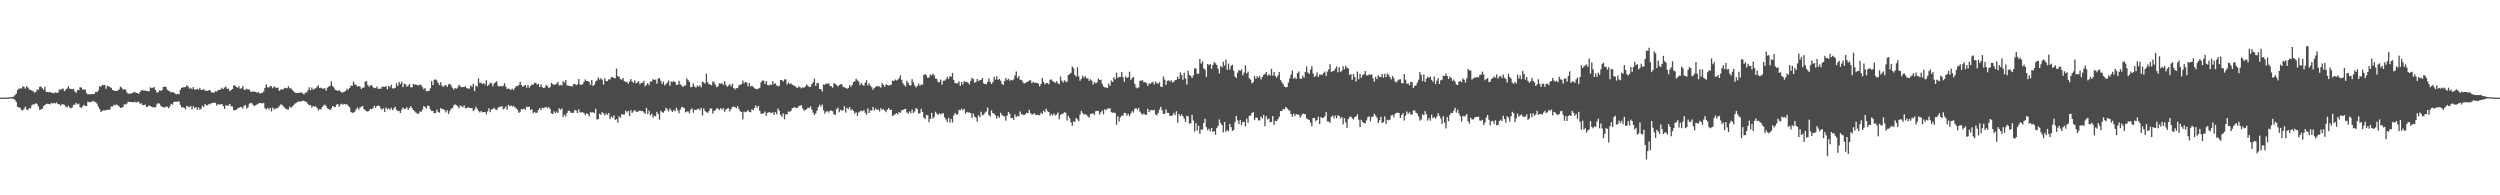 <?xml version="1.0" encoding="UTF-8"?>
<svg xmlns="http://www.w3.org/2000/svg" width="1920" height="150">
  <path d="M0 75.000h1v1.000H0zM1 75.000h1v1.000H1zM2 74.993h1v1.000H2zM3 74.946h1v1.000H3zM4 74.939h1v1.000H4zM5 74.921h1v1.000H5zM6 74.806h1v1.000H6zM7 74.710h1v1.000H7zM8 74.671h1v1.000H8zM9 74.454h1v1.230H9zM10 74.186h1v1.686H10zM11 73.070h1v3.673H11zM12 71.887h1v6.523H12zM13 69.135h1v12.924H13zM14 68.050h1v14.358H14zM15 67.917h1v14.887H15zM16 67.917h1v16.498H16zM17 66.252h1v18.574H17zM18 66.801h1v16.697H18zM19 68.062h1v13.913H19zM20 66.221h1v17.907H20zM21 67.203h1v17.194H21zM22 68.727h1v14.264H22zM23 69.054h1v14.206H23zM24 69.515h1v11.331H24zM25 70.114h1v9.961H25zM26 71.143h1v9.018H26zM27 70.639h1v8.642H27zM28 68.676h1v11.352H28zM29 69.045h1v12.720H29zM30 66.589h1v17.805H30zM31 66.359h1v17.695H31zM32 67.770h1v15.767H32zM33 68.907h1v12.688H33zM34 66.647h1v14.005H34zM35 70.500h1v9.468H35zM36 70.640h1v8.966H36zM37 70.912h1v8.968H37zM38 70.553h1v9.617H38zM39 71.285h1v7.774H39zM40 71.164h1v8.367H40zM41 71.739h1v7.261H41zM42 70.917h1v8.557H42zM43 71.250h1v7.443H43zM44 71.145h1v8.854H44zM45 68.839h1v11.243H45zM46 68.982h1v12.127H46zM47 68.324h1v11.851H47zM48 68.018h1v12.051H48zM49 70.030h1v10.533H49zM50 68.804h1v13.005H50zM51 67.935h1v14.613H51zM52 66.270h1v14.936H52zM53 68.115h1v14.489H53zM54 68.201h1v15.032H54zM55 68.562h1v13.872H55zM56 68.155h1v12.355H56zM57 70.247h1v10.236H57zM58 71.299h1v7.634H58zM59 69.080h1v11.055H59zM60 69.336h1v10.274H60zM61 66.922h1v15.289H61zM62 67.213h1v15.736H62zM63 68.887h1v12.791H63zM64 68.839h1v11.589H64zM65 68.720h1v12.713H65zM66 71.577h1v9.949H66zM67 72.565h1v5.498H67zM68 72.312h1v6.279H68zM69 72.421h1v6.034H69zM70 72.312h1v5.690H70zM71 72.366h1v5.265H71zM72 72.110h1v5.831H72zM73 70.536h1v7.995H73zM74 70.782h1v8.826H74zM75 69.461h1v12.426H75zM76 66.183h1v17.500H76zM77 66.602h1v19.452H77zM78 65.255h1v19.929H78zM79 65.400h1v19.399H79zM80 65.210h1v19.756H80zM81 68.195h1v16.335H81zM82 65.832h1v18.420H82zM83 66.231h1v18.183H83zM84 66.941h1v17.042H84zM85 67.491h1v14.246H85zM86 69.105h1v12.789H86zM87 69.608h1v10.838H87zM88 69.796h1v11.126H88zM89 69.859h1v10.295H89zM90 69.520h1v11.449H90zM91 68.610h1v13.129H91zM92 66.535h1v16.484H92zM93 67.326h1v15.343H93zM94 68.854h1v13.344H94zM95 68.398h1v11.743H95zM96 68.882h1v11.362H96zM97 70.958h1v8.543H97zM98 71.933h1v6.117H98zM99 71.837h1v6.484H99zM100 72.013h1v6.365H100zM101 71.344h1v7.046H101zM102 71.068h1v7.591H102zM103 70.427h1v7.646H103zM104 71.362h1v7.468H104zM105 71.383h1v6.792H105zM106 72.135h1v6.023H106zM107 70.608h1v9.077H107zM108 69.497h1v9.824H108zM109 69.114h1v11.557H109zM110 69.788h1v10.858H110zM111 69.371h1v10.977H111zM112 69.910h1v12.280H112zM113 69.991h1v11.945H113zM114 70.088h1v10.835H114zM115 67.056h1v14.382H115zM116 67.680h1v14.440H116zM117 67.308h1v15.123H117zM118 66.929h1v15.465H118zM119 69.122h1v13.283H119zM120 71.060h1v9.111H120zM121 70.763h1v8.449H121zM122 69.330h1v10.268H122zM123 69.778h1v11.416H123zM124 69.198h1v12.845H124zM125 66.671h1v15.729H125zM126 66.637h1v15.985H126zM127 66.709h1v15.152H127zM128 68.966h1v12.990H128zM129 69.590h1v13.565H129zM130 70.213h1v11.479H130zM131 70.978h1v8.762H131zM132 70.641h1v9.779H132zM133 71.086h1v7.257H133zM134 71.907h1v6.140H134zM135 72.453h1v5.703H135zM136 72.039h1v6.065H136zM137 72.379h1v5.421H137zM138 69.033h1v11.509H138zM139 67.473h1v14.935H139zM140 67.053h1v15.364H140zM141 67.021h1v15.754H141zM142 66.795h1v17.238H142zM143 65.440h1v15.888H143zM144 66.456h1v15.501H144zM145 68.131h1v14.251H145zM146 67.357h1v14.041H146zM147 68.515h1v15.419H147zM148 66.879h1v14.730H148zM149 68.799h1v14.232H149zM150 68.722h1v13.457H150zM151 68.123h1v16.205H151zM152 68.894h1v13.552H152zM153 67.426h1v16.847H153zM154 69.184h1v14.296H154zM155 68.846h1v12.343H155zM156 68.543h1v13.660H156zM157 69.502h1v10.397H157zM158 69.712h1v11.130H158zM159 69.803h1v11.029H159zM160 69.076h1v10.712H160zM161 69.448h1v10.671H161zM162 70.949h1v8.215H162zM163 71.121h1v7.953H163zM164 71.045h1v7.711H164zM165 70.056h1v9.006H165zM166 70.329h1v10.838H166zM167 69.124h1v10.852H167zM168 69.133h1v11.235H168zM169 68.663h1v11.416H169zM170 67.324h1v12.697H170zM171 68.455h1v13.017H171zM172 67.225h1v16.462H172zM173 66.452h1v14.373H173zM174 68.177h1v12.955H174zM175 68.122h1v12.931H175zM176 70.012h1v9.746H176zM177 69.191h1v12.428H177zM178 68.343h1v13.473H178zM179 65.648h1v19.170H179zM180 65.582h1v19.008H180zM181 66.812h1v17.459H181zM182 67.435h1v15.900H182zM183 66.185h1v16.653H183zM184 68.127h1v14.014H184zM185 67.753h1v14.546H185zM186 65.974h1v17.435H186zM187 68.812h1v12.422H187zM188 68.914h1v11.651H188zM189 68.042h1v15.386H189zM190 68.888h1v13.522H190zM191 68.672h1v11.018H191zM192 70.314h1v8.711H192zM193 70.601h1v8.856H193zM194 70.168h1v10.587H194zM195 70.468h1v11.075H195zM196 70.622h1v10.117H196zM197 71.207h1v8.917H197zM198 70.754h1v8.777H198zM199 71.849h1v7.362H199zM200 71.553h1v7.497H200zM201 71.230h1v8.370H201zM202 70.312h1v8.649H202zM203 67.499h1v15.681H203zM204 64.742h1v19.273H204zM205 66.974h1v15.822H205zM206 67.272h1v16.788H206zM207 65.929h1v16.925H207zM208 66.297h1v19.264H208zM209 67.714h1v14.863H209zM210 66.271h1v17.784H210zM211 67.050h1v16.287H211zM212 67.581h1v15.725H212zM213 67.244h1v15.592H213zM214 69.689h1v11.883H214zM215 68.895h1v11.409H215zM216 68.693h1v11.667H216zM217 68.595h1v12.986H217zM218 67.453h1v15.193H218zM219 67.802h1v15.775H219zM220 67.711h1v16.289H220zM221 66.225h1v17.940H221zM222 67.832h1v14.002H222zM223 67.730h1v15.130H223zM224 69.104h1v12.722H224zM225 70.215h1v10.527H225zM226 70.964h1v8.713H226zM227 71.591h1v7.448H227zM228 71.412h1v6.767H228zM229 71.332h1v6.673H229zM230 71.290h1v6.798H230zM231 70.835h1v6.948H231zM232 71.798h1v5.570H232zM233 72.495h1v4.988H233zM234 71.027h1v7.052H234zM235 71.064h1v7.287H235zM236 69.382h1v10.611H236zM237 66.997h1v13.800H237zM238 69.271h1v11.466H238zM239 67.241h1v15.378H239zM240 68.841h1v12.608H240zM241 68.133h1v13.664H241zM242 67.747h1v13.982H242zM243 66.604h1v16.227H243zM244 65.554h1v19.246H244zM245 67.590h1v16.287H245zM246 67.337h1v16.665H246zM247 68.043h1v14.209H247zM248 68.023h1v12.910H248zM249 67.736h1v12.620H249zM250 69.633h1v11.759H250zM251 67.288h1v15.933H251zM252 66.495h1v17.271H252zM253 65.958h1v18.542H253zM254 62.571h1v20.736H254zM255 66.118h1v15.347H255zM256 67.230h1v14.687H256zM257 69.043h1v13.218H257zM258 69.329h1v11.039H258zM259 69.913h1v10.032H259zM260 69.215h1v12.805H260zM261 70.312h1v9.960H261zM262 71.008h1v8.607H262zM263 70.891h1v9.527H263zM264 70.381h1v9.448H264zM265 69.858h1v10.487H265zM266 68.179h1v11.879H266zM267 68.859h1v12.493H267zM268 67.571h1v14.892H268zM269 65.738h1v20.275H269zM270 65.983h1v20.627H270zM271 62.591h1v23.960H271zM272 64.660h1v21.118H272zM273 65.311h1v18.667H273zM274 66.477h1v16.033H274zM275 66.118h1v18.137H275zM276 66.381h1v16.253H276zM277 68.313h1v13.689H277zM278 67.318h1v14.053H278zM279 67.253h1v16.524H279zM280 62.613h1v22.201H280zM281 62.317h1v23.075H281zM282 65.355h1v20.336H282zM283 66.651h1v18.327H283zM284 65.536h1v18.052H284zM285 65.448h1v18.594H285zM286 67.038h1v16.044H286zM287 67.735h1v13.455H287zM288 67.605h1v15.247H288zM289 66.469h1v14.951H289zM290 68.368h1v12.609H290zM291 68.062h1v13.505H291zM292 68.100h1v15.277H292zM293 66.545h1v17.614H293zM294 66.668h1v16.445H294zM295 66.659h1v19.445H295zM296 66.163h1v16.397H296zM297 68.531h1v15.374H297zM298 65.933h1v17.307H298zM299 66.982h1v17.416H299zM300 65.058h1v17.673H300zM301 67.797h1v16.848H301zM302 67.974h1v15.390H302zM303 67.478h1v14.448H303zM304 63.891h1v20.331H304zM305 66.040h1v19.311H305zM306 62.792h1v22.384H306zM307 64.504h1v22.349H307zM308 62.662h1v21.616H308zM309 66.922h1v15.667H309zM310 64.300h1v19.419H310zM311 64.737h1v18.843H311zM312 66.546h1v15.807H312zM313 65.744h1v18.597H313zM314 64.505h1v18.500H314zM315 67.028h1v14.461H315zM316 67.017h1v16.140H316zM317 64.519h1v19.984H317zM318 64.892h1v20.607H318zM319 65.096h1v21.394H319zM320 65.344h1v21.890H320zM321 65.727h1v21.662H321zM322 64.833h1v20.712H322zM323 65.393h1v20.448H323zM324 67.039h1v17.095H324zM325 68.553h1v12.875H325zM326 67.523h1v14.798H326zM327 70.121h1v13.158H327zM328 69.720h1v11.427H328zM329 69.920h1v11.554H329zM330 67.819h1v16.160H330zM331 62.351h1v22.878H331zM332 65.326h1v19.946H332zM333 61.301h1v25.738H333zM334 60.904h1v25.907H334zM335 61.806h1v22.366H335zM336 63.759h1v22.193H336zM337 65.405h1v21.108H337zM338 63.144h1v19.813H338zM339 65.917h1v17.963H339zM340 66.673h1v17.201H340zM341 65.605h1v18.953H341zM342 65.321h1v21.064H342zM343 66.826h1v17.853H343zM344 64.754h1v22.748H344zM345 64.333h1v21.077H345zM346 65.692h1v17.760H346zM347 67.446h1v15.587H347zM348 68.803h1v12.178H348zM349 67.508h1v12.624H349zM350 68.206h1v12.613H350zM351 67.208h1v14.365H351zM352 65.011h1v18.181H352zM353 66.243h1v14.855H353zM354 67.014h1v14.533H354zM355 66.834h1v15.610H355zM356 66.823h1v14.149H356zM357 66.313h1v16.876H357zM358 67.700h1v15.285H358zM359 67.952h1v14.301H359zM360 68.140h1v14.672H360zM361 65.556h1v17.402H361zM362 66.686h1v16.340H362zM363 64.347h1v21.019H363zM364 69.931h1v14.348H364zM365 65.731h1v16.296H365zM366 66.441h1v17.183H366zM367 60.164h1v25.141H367zM368 63.613h1v22.695H368zM369 63.516h1v21.764H369zM370 64.635h1v21.732H370zM371 63.777h1v22.278H371zM372 64.965h1v21.046H372zM373 61.632h1v26.157H373zM374 66.123h1v19.475H374zM375 65.097h1v18.046H375zM376 63.530h1v22.641H376zM377 63.888h1v20.208H377zM378 66.278h1v17.405H378zM379 64.112h1v18.596H379zM380 63.304h1v20.785H380zM381 62.390h1v22.184H381zM382 65.857h1v17.034H382zM383 66.439h1v15.463H383zM384 66.023h1v15.997H384zM385 66.386h1v15.111H385zM386 65.853h1v18.100H386zM387 63.953h1v19.275H387zM388 66.452h1v15.331H388zM389 68.296h1v16.028H389zM390 67.925h1v12.574H390zM391 68.641h1v12.916H391zM392 68.897h1v12.147H392zM393 68.223h1v13.572H393zM394 69.204h1v12.127H394zM395 67.433h1v15.036H395zM396 66.031h1v17.219H396zM397 66.203h1v18.113H397zM398 65.188h1v21.567H398zM399 62.870h1v22.917H399zM400 65.327h1v18.393H400zM401 66.654h1v17.351H401zM402 65.876h1v17.453H402zM403 65.260h1v19.086H403zM404 67.389h1v14.587H404zM405 65.241h1v17.047H405zM406 67.390h1v14.548H406zM407 66.053h1v18.429H407zM408 64.713h1v19.191H408zM409 65.083h1v21.636H409zM410 63.757h1v22.168H410zM411 63.433h1v23.286H411zM412 65.046h1v21.493H412zM413 64.366h1v20.140H413zM414 66.863h1v16.119H414zM415 64.809h1v19.701H415zM416 66.909h1v15.741H416zM417 67.627h1v15.561H417zM418 67.163h1v15.445H418zM419 65.139h1v16.998H419zM420 66.094h1v17.006H420zM421 67.617h1v14.613H421zM422 66.925h1v16.845H422zM423 63.639h1v23.402H423zM424 64.557h1v22.982H424zM425 65.352h1v20.207H425zM426 64.824h1v22.079H426zM427 64.264h1v21.447H427zM428 62.814h1v23.986H428zM429 65.699h1v17.492H429zM430 65.200h1v19.198H430zM431 65.669h1v17.605H431zM432 62.330h1v27.414H432zM433 63.460h1v24.560H433zM434 61.352h1v28.127H434zM435 65.488h1v21.234H435zM436 65.659h1v19.377H436zM437 66.113h1v19.069H437zM438 66.104h1v20.521H438zM439 66.383h1v20.223H439zM440 64.643h1v21.982H440zM441 64.416h1v20.001H441zM442 65.415h1v19.573H442zM443 64.820h1v22.083H443zM444 60.666h1v23.328H444zM445 64.866h1v21.450H445zM446 65.267h1v21.053H446zM447 64.553h1v21.625H447zM448 62.876h1v23.980H448zM449 61.001h1v27.415H449zM450 62.156h1v24.830H450zM451 62.170h1v25.368H451zM452 63.054h1v26.266H452zM453 65.209h1v20.947H453zM454 61.475h1v24.987H454zM455 66.066h1v20.058H455zM456 65.030h1v21.907H456zM457 62.506h1v21.051H457zM458 61.770h1v30.031H458zM459 59.473h1v32.028H459zM460 61.075h1v26.317H460zM461 60.045h1v28.181H461zM462 61.133h1v24.998H462zM463 64.962h1v22.202H463zM464 60.082h1v28.508H464zM465 62.283h1v24.803H465zM466 62.323h1v25.862H466zM467 60.924h1v25.844H467zM468 61.013h1v30.484H468zM469 59.181h1v30.318H469zM470 59.213h1v31.157H470zM471 59.910h1v28.762H471zM472 60.166h1v31.945H472zM473 52.707h1v38.727H473zM474 58.575h1v35.521H474zM475 58.805h1v30.480H475zM476 60.755h1v29.786H476zM477 61.247h1v26.475H477zM478 59.913h1v28.015H478zM479 62.288h1v25.602H479zM480 62.916h1v22.087H480zM481 62.835h1v23.508H481zM482 64.319h1v20.894H482zM483 62.548h1v26.534H483zM484 60.655h1v24.004H484zM485 62.548h1v24.131H485zM486 63.598h1v21.939H486zM487 61.736h1v22.755H487zM488 63.941h1v21.843H488zM489 63.337h1v22.533H489zM490 62.369h1v23.018H490zM491 64.739h1v20.166H491zM492 63.515h1v21.883H492zM493 63.610h1v21.656H493zM494 61.979h1v24.412H494zM495 66.317h1v21.154H495zM496 65.142h1v17.704H496zM497 63.746h1v23.848H497zM498 65.417h1v19.648H498zM499 62.510h1v26.138H499zM500 62.598h1v24.768H500zM501 60.850h1v29.460H501zM502 61.430h1v27.448H502zM503 61.085h1v28.207H503zM504 64.267h1v21.635H504zM505 60.462h1v27.216H505zM506 59.890h1v32.032H506zM507 62.011h1v23.090H507zM508 64.578h1v21.537H508zM509 62.623h1v23.993H509zM510 65.613h1v19.588H510zM511 64.510h1v18.293H511zM512 63.379h1v20.626H512zM513 61.804h1v23.738H513zM514 65.892h1v17.378H514zM515 62.623h1v22.249H515zM516 63.028h1v22.982H516zM517 62.173h1v22.381H517zM518 63.093h1v22.356H518zM519 65.241h1v17.521H519zM520 65.090h1v19.692H520zM521 62.072h1v24.893H521zM522 64.769h1v19.344H522zM523 65.629h1v16.574H523zM524 66.841h1v15.427H524zM525 65.743h1v17.257H525zM526 65.598h1v20.692H526zM527 60.149h1v25.487H527zM528 61.561h1v24.006H528zM529 62.887h1v24.212H529zM530 66.970h1v17.214H530zM531 66.591h1v16.649H531zM532 64.055h1v22.599H532zM533 66.484h1v17.822H533zM534 67.288h1v17.290H534zM535 65.619h1v18.232H535zM536 66.519h1v16.963H536zM537 65.437h1v19.204H537zM538 67.048h1v15.796H538zM539 62.658h1v26.014H539zM540 63.246h1v19.968H540zM541 64.330h1v20.975H541zM542 56.547h1v29.630H542zM543 63.194h1v23.438H543zM544 64.647h1v20.763H544zM545 64.971h1v18.451H545zM546 65.530h1v17.817H546zM547 62.439h1v24.803H547zM548 63.238h1v21.981H548zM549 65.107h1v19.487H549zM550 67.024h1v16.099H550zM551 66.256h1v17.223H551zM552 63.939h1v20.620H552zM553 64.248h1v18.844H553zM554 63.914h1v20.323H554zM555 65.204h1v17.892H555zM556 62.350h1v23.538H556zM557 65.090h1v19.136H557zM558 66.611h1v16.841H558zM559 65.710h1v17.449H559zM560 64.570h1v20.965H560zM561 66.258h1v17.491H561zM562 64.332h1v17.734H562zM563 67.653h1v14.173H563zM564 68.678h1v13.583H564zM565 67.690h1v15.397H565zM566 67.749h1v13.709H566zM567 65.456h1v18.213H567zM568 65.197h1v20.276H568zM569 64.603h1v21.344H569zM570 61.900h1v29.794H570zM571 63.990h1v21.715H571zM572 62.971h1v23.260H572zM573 63.422h1v22.261H573zM574 66.337h1v18.186H574zM575 63.745h1v22.259H575zM576 66.450h1v19.832H576zM577 65.799h1v18.055H577zM578 66.700h1v17.916H578zM579 67.855h1v15.006H579zM580 68.189h1v12.797H580zM581 68.596h1v14.127H581zM582 68.016h1v13.374H582zM583 67.411h1v17.728H583zM584 63.327h1v23.952H584zM585 61.862h1v25.483H585zM586 61.955h1v25.151H586zM587 64.497h1v21.189H587zM588 62.226h1v26.746H588zM589 65.306h1v21.391H589zM590 65.589h1v20.519H590zM591 64.918h1v21.492H591zM592 65.210h1v21.651H592zM593 62.285h1v23.936H593zM594 64.716h1v23.516H594zM595 63.884h1v22.239H595zM596 65.655h1v22.002H596zM597 66.321h1v17.093H597zM598 65.883h1v19.130H598zM599 61.381h1v26.834H599zM600 61.560h1v28.131H600zM601 62.624h1v24.534H601zM602 60.949h1v30.600H602zM603 60.977h1v26.655H603zM604 64.953h1v23.031H604zM605 63.297h1v22.322H605zM606 64.445h1v21.472H606zM607 64.000h1v21.110H607zM608 65.126h1v17.984H608zM609 65.553h1v17.176H609zM610 66.046h1v16.189H610zM611 66.978h1v16.153H611zM612 67.628h1v15.160H612zM613 66.359h1v15.180H613zM614 66.991h1v14.160H614zM615 67.896h1v12.937H615zM616 67.181h1v16.178H616zM617 67.280h1v17.640H617zM618 66.518h1v17.972H618zM619 64.936h1v18.928H619zM620 65.852h1v16.849H620zM621 66.750h1v16.203H621zM622 66.746h1v14.842H622zM623 64.556h1v19.574H623zM624 63.124h1v23.465H624zM625 60.473h1v27.829H625zM626 65.943h1v21.126H626zM627 63.587h1v21.354H627zM628 63.982h1v18.180H628zM629 68.413h1v12.016H629zM630 68.429h1v13.446H630zM631 70.306h1v10.007H631zM632 64.914h1v19.761H632zM633 65.129h1v22.243H633zM634 64.226h1v21.556H634zM635 64.291h1v21.047H635zM636 63.935h1v22.614H636zM637 65.922h1v19.083H637zM638 66.271h1v18.621H638zM639 67.344h1v18.100H639zM640 63.740h1v24.228H640zM641 64.522h1v23.584H641zM642 65.284h1v18.641H642zM643 66.526h1v16.160H643zM644 65.387h1v20.827H644zM645 64.789h1v19.411H645zM646 64.586h1v20.463H646zM647 66.585h1v18.120H647zM648 67.128h1v14.361H648zM649 67.399h1v19.104H649zM650 68.130h1v14.622H650zM651 67.509h1v16.398H651zM652 65.330h1v16.853H652zM653 66.688h1v18.095H653zM654 65.173h1v18.778H654zM655 62.951h1v22.322H655zM656 62.487h1v24.866H656zM657 60.482h1v25.673H657zM658 61.638h1v27.404H658zM659 62.650h1v23.792H659zM660 65.391h1v20.239H660zM661 63.728h1v21.277H661zM662 65.124h1v20.362H662zM663 65.939h1v18.615H663zM664 63.577h1v23.032H664zM665 61.619h1v26.572H665zM666 65.656h1v17.550H666zM667 63.994h1v22.869H667zM668 65.800h1v18.966H668zM669 67.022h1v17.984H669zM670 68.898h1v13.225H670zM671 67.469h1v17.330H671zM672 66.851h1v16.445H672zM673 66.067h1v18.324H673zM674 66.269h1v17.778H674zM675 66.461h1v19.201H675zM676 67.348h1v15.708H676zM677 63.798h1v20.624H677zM678 65.155h1v18.629H678zM679 66.770h1v18.043H679zM680 64.679h1v21.478H680zM681 65.350h1v18.864H681zM682 65.667h1v17.279H682zM683 65.417h1v19.081H683zM684 65.035h1v19.121H684zM685 62.037h1v27.054H685zM686 62.125h1v26.314H686zM687 61.012h1v26.628H687zM688 61.852h1v25.033H688zM689 61.222h1v26.625H689zM690 60.134h1v25.814H690zM691 57.861h1v28.890H691zM692 61.315h1v23.515H692zM693 63.969h1v20.525H693zM694 65.420h1v18.460H694zM695 66.425h1v17.253H695zM696 61.982h1v24.437H696zM697 63.577h1v23.659H697zM698 65.488h1v20.010H698zM699 65.628h1v21.284H699zM700 60.814h1v23.288H700zM701 63.302h1v23.428H701zM702 65.562h1v20.049H702zM703 67.225h1v15.893H703zM704 66.035h1v17.704H704zM705 64.141h1v23.195H705zM706 65.891h1v20.942H706zM707 64.781h1v18.810H707zM708 65.124h1v20.912H708zM709 57.463h1v32.816H709zM710 57.039h1v34.409H710zM711 57.824h1v30.396H711zM712 59.834h1v28.767H712zM713 59.447h1v34.388H713zM714 57.189h1v34.128H714zM715 57.882h1v28.801H715zM716 56.590h1v34.572H716zM717 57.743h1v31.981H717zM718 60.291h1v25.467H718zM719 60.644h1v26.648H719zM720 63.116h1v25.136H720zM721 63.075h1v23.940H721zM722 61.057h1v26.754H722zM723 64.950h1v22.196H723zM724 61.995h1v24.972H724zM725 61.887h1v28.209H725zM726 60.949h1v30.812H726zM727 58.948h1v34.882H727zM728 60.544h1v29.991H728zM729 58.470h1v35.642H729zM730 58.970h1v32.343H730zM731 56.104h1v37.956H731zM732 61.454h1v27.228H732zM733 63.678h1v23.062H733zM734 64.009h1v24.064H734zM735 63.955h1v23.929H735zM736 62.394h1v22.033H736zM737 65.941h1v18.758H737zM738 63.034h1v20.409H738zM739 64.802h1v19.922H739zM740 62.277h1v21.244H740zM741 62.973h1v24.352H741zM742 62.910h1v23.022H742zM743 63.446h1v22.987H743zM744 64.880h1v21.484H744zM745 62.093h1v24.808H745zM746 59.710h1v30.882H746zM747 60.722h1v26.544H747zM748 63.505h1v26.056H748zM749 63.043h1v27.208H749zM750 60.628h1v32.809H750zM751 62.278h1v26.288H751zM752 61.568h1v28.442H752zM753 61.355h1v24.471H753zM754 59.855h1v28.777H754zM755 64.009h1v23.980H755zM756 64.502h1v22.073H756zM757 64.744h1v20.863H757zM758 62.925h1v19.771H758zM759 60.377h1v27.926H759zM760 63.042h1v26.530H760zM761 64.497h1v20.219H761zM762 63.100h1v23.730H762zM763 58.908h1v28.418H763zM764 61.114h1v27.528H764zM765 58.559h1v32.461H765zM766 61.334h1v27.778H766zM767 60.567h1v29.923H767zM768 61.910h1v24.709H768zM769 64.319h1v23.899H769zM770 65.335h1v23.634H770zM771 62.256h1v27.143H771zM772 59.828h1v32.836H772zM773 61.567h1v27.202H773zM774 60.408h1v25.632H774zM775 62.005h1v25.268H775zM776 61.224h1v29.364H776zM777 61.703h1v28.882H777zM778 60.963h1v31.042H778zM779 57.966h1v29.943H779zM780 54.904h1v34.879H780zM781 59.838h1v29.086H781zM782 58.326h1v31.097H782zM783 61.329h1v24.285H783zM784 61.225h1v26.460H784zM785 62.892h1v25.193H785zM786 64.140h1v24.314H786zM787 63.800h1v23.960H787zM788 63.096h1v23.539H788zM789 62.642h1v24.306H789zM790 61.760h1v22.618H790zM791 61.628h1v25.224H791zM792 63.911h1v24.214H792zM793 62.769h1v24.955H793zM794 63.707h1v23.311H794zM795 63.284h1v25.150H795zM796 63.870h1v24.176H796zM797 64.194h1v24.167H797zM798 66.289h1v22.249H798zM799 64.485h1v22.100H799zM800 59.928h1v27.669H800zM801 62.990h1v21.996H801zM802 64.763h1v21.502H802zM803 63.802h1v19.777H803zM804 63.795h1v21.591H804zM805 64.734h1v21.325H805zM806 61.281h1v27.586H806zM807 60.942h1v26.707H807zM808 62.242h1v26.420H808zM809 62.924h1v24.238H809zM810 63.586h1v25.020H810zM811 62.367h1v25.630H811zM812 63.897h1v22.484H812zM813 64.701h1v26.851H813zM814 58.759h1v29.442H814zM815 61.940h1v25.664H815zM816 63.388h1v23.841H816zM817 61.669h1v24.496H817zM818 62.671h1v23.922H818zM819 62.873h1v29.757H819zM820 57.595h1v31.374H820zM821 56.910h1v33.855H821zM822 55.910h1v38.087H822zM823 50.972h1v45.628H823zM824 52.375h1v40.864H824zM825 57.497h1v36.095H825zM826 58.825h1v31.794H826zM827 51.778h1v39.906H827zM828 58.721h1v34.414H828zM829 62.011h1v25.952H829zM830 60.453h1v24.728H830zM831 58.077h1v28.782H831zM832 59.616h1v28.357H832zM833 58.533h1v29.045H833zM834 60.223h1v27.975H834zM835 60.060h1v29.358H835zM836 62.097h1v28.322H836zM837 60.847h1v26.664H837zM838 61.837h1v25.593H838zM839 65.007h1v21.936H839zM840 63.036h1v25.258H840zM841 63.974h1v21.500H841zM842 63.314h1v21.766H842zM843 60.339h1v24.937H843zM844 61.385h1v26.619H844zM845 61.198h1v25.032H845zM846 64.377h1v20.464H846zM847 66.381h1v21.412H847zM848 67.069h1v16.844H848zM849 67.221h1v17.502H849zM850 67.630h1v15.777H850zM851 64.125h1v19.226H851zM852 65.970h1v17.199H852zM853 61.906h1v24.279H853zM854 62.906h1v23.706H854zM855 59.286h1v27.083H855zM856 60.968h1v25.904H856zM857 55.702h1v40.057H857zM858 59.906h1v29.418H858zM859 59.006h1v34.302H859zM860 59.047h1v31.038H860zM861 55.266h1v33.623H861zM862 59.279h1v29.467H862zM863 62.885h1v23.808H863zM864 58.606h1v28.274H864zM865 59.847h1v29.068H865zM866 59.225h1v28.245H866zM867 55.071h1v34.226H867zM868 61.303h1v25.909H868zM869 60.026h1v25.304H869zM870 59.016h1v27.437H870zM871 64.421h1v19.174H871zM872 67.078h1v15.948H872zM873 67.840h1v16.428H873zM874 67.110h1v15.728H874zM875 62.022h1v23.730H875zM876 62.013h1v25.187H876zM877 61.537h1v26.640H877zM878 63.242h1v23.786H878zM879 62.952h1v25.163H879zM880 63.900h1v24.258H880zM881 65.889h1v17.624H881zM882 64.232h1v21.823H882zM883 64.263h1v20.529H883zM884 63.426h1v21.009H884zM885 62.899h1v21.931H885zM886 64.899h1v19.446H886zM887 62.563h1v25.277H887zM888 63.963h1v24.629H888zM889 64.249h1v22.507H889zM890 63.179h1v20.976H890zM891 66.524h1v15.509H891zM892 66.860h1v17.892H892zM893 58.743h1v28.801H893zM894 61.088h1v26.320H894zM895 65.159h1v18.823H895zM896 62.080h1v24.553H896zM897 61.734h1v24.987H897zM898 62.466h1v26.507H898zM899 61.648h1v27.425H899zM900 63.342h1v25.257H900zM901 62.752h1v23.908H901zM902 61.531h1v26.883H902zM903 61.238h1v24.226H903zM904 58.880h1v35.394H904zM905 60.657h1v26.896H905zM906 55.575h1v33.529H906zM907 57.641h1v30.255H907zM908 61.225h1v28.075H908zM909 55.870h1v35.257H909zM910 60.243h1v33.402H910zM911 64.995h1v23.955H911zM912 54.227h1v35.097H912zM913 57.590h1v37.394H913zM914 58.285h1v36.400H914zM915 59.972h1v28.261H915zM916 57.931h1v34.615H916zM917 52.541h1v48.490H917zM918 52.637h1v41.895H918zM919 56.582h1v43.558H919zM920 56.687h1v39.845H920zM921 45.319h1v57.445H921zM922 48.911h1v50.538H922zM923 47.210h1v52.393H923zM924 52.595h1v41.819H924zM925 53.485h1v37.807H925zM926 59.035h1v38.589H926zM927 49.165h1v50.893H927zM928 49.964h1v48.849H928zM929 49.216h1v51.646H929zM930 52.791h1v45.454H930zM931 49.849h1v51.467H931zM932 47.742h1v52.951H932zM933 48.568h1v54.923H933zM934 49.877h1v48.516H934zM935 52.682h1v43.999H935zM936 56.442h1v35.329H936zM937 50.719h1v43.898H937zM938 51.746h1v44.366H938zM939 47.414h1v54.319H939zM940 50.337h1v43.290H940zM941 45.731h1v55.608H941zM942 53.669h1v46.217H942zM943 48.841h1v51.998H943zM944 53.349h1v41.830H944zM945 50.531h1v47.149H945zM946 49.700h1v50.878H946zM947 54.296h1v45.516H947zM948 58.733h1v35.042H948zM949 59.917h1v29.103H949zM950 55.757h1v36.764H950zM951 53.684h1v41.577H951zM952 54.469h1v37.698H952zM953 53.211h1v42.736H953zM954 57.762h1v35.952H954zM955 55.709h1v37.869H955zM956 50.196h1v46.915H956zM957 56.380h1v34.805H957zM958 54.984h1v39.297H958zM959 60.085h1v28.836H959zM960 61.129h1v27.714H960zM961 63.949h1v22.863H961zM962 63.133h1v22.776H962zM963 58.421h1v33.880H963zM964 60.589h1v29.715H964zM965 58.636h1v31.675H965zM966 59.721h1v32.717H966zM967 58.327h1v34.262H967zM968 61.018h1v28.405H968zM969 59.127h1v31.862H969zM970 57.532h1v30.730H970zM971 56.831h1v40.127H971zM972 55.274h1v33.978H972zM973 58.156h1v33.583H973zM974 57.032h1v33.961H974zM975 58.103h1v35.836H975zM976 52.906h1v40.761H976zM977 58.049h1v31.109H977zM978 55.295h1v40.736H978zM979 58.461h1v34.388H979zM980 59.649h1v33.381H980zM981 57.980h1v33.500H981zM982 55.371h1v34.221H982zM983 61.383h1v23.892H983zM984 63.203h1v22.079H984zM985 64.639h1v19.099H985zM986 66.423h1v17.643H986zM987 67.140h1v15.055H987zM988 66.791h1v16.367H988zM989 63.378h1v20.980H989zM990 60.283h1v24.720H990zM991 57.299h1v30.286H991zM992 54.098h1v35.601H992zM993 60.542h1v26.879H993zM994 59.431h1v29.709H994zM995 60.731h1v26.843H995zM996 56.206h1v31.788H996zM997 54.818h1v33.229H997zM998 60.351h1v30.041H998zM999 60.589h1v28.126H999zM1000 58.049h1v29.218H1000zM1001 59.689h1v27.746H1001zM1002 55.223h1v32.549H1002zM1003 51.028h1v39.995H1003zM1004 55.696h1v35.834H1004zM1005 56.720h1v35.364H1005zM1006 53.381h1v40.792H1006zM1007 50.793h1v46.260H1007zM1008 56.360h1v34.284H1008zM1009 59.153h1v31.454H1009zM1010 58.168h1v34.919H1010zM1011 55.537h1v36.643H1011zM1012 59.027h1v30.589H1012zM1013 57.278h1v38.077H1013zM1014 57.242h1v32.632H1014zM1015 57.491h1v33.216H1015zM1016 56.023h1v34.428H1016zM1017 54.860h1v34.383H1017zM1018 58.327h1v27.731H1018zM1019 54.999h1v38.273H1019zM1020 53.261h1v40.147H1020zM1021 49.363h1v44.958H1021zM1022 55.393h1v34.287H1022zM1023 54.596h1v34.181H1023zM1024 54.352h1v36.525H1024zM1025 52.611h1v36.101H1025zM1026 50.988h1v39.847H1026zM1027 55.526h1v33.080H1027zM1028 51.545h1v37.421H1028zM1029 55.154h1v35.878H1029zM1030 54.379h1v35.534H1030zM1031 50.772h1v44.782H1031zM1032 53.170h1v37.570H1032zM1033 50.463h1v43.440H1033zM1034 51.963h1v46.214H1034zM1035 52.595h1v38.756H1035zM1036 57.520h1v32.384H1036zM1037 56.877h1v32.588H1037zM1038 61.288h1v29.605H1038zM1039 56.870h1v34.946H1039zM1040 59.263h1v30.551H1040zM1041 62.550h1v26.887H1041zM1042 54.988h1v32.796H1042zM1043 60.884h1v31.040H1043zM1044 56.815h1v40.710H1044zM1045 59.682h1v32.275H1045zM1046 57.707h1v35.986H1046zM1047 57.048h1v37.479H1047zM1048 54.513h1v40.208H1048zM1049 57.804h1v34.681H1049zM1050 58.029h1v32.015H1050zM1051 57.194h1v32.141H1051zM1052 57.469h1v35.667H1052zM1053 57.080h1v32.608H1053zM1054 60.177h1v29.478H1054zM1055 62.745h1v24.580H1055zM1056 58.873h1v29.960H1056zM1057 60.785h1v29.568H1057zM1058 57.864h1v36.580H1058zM1059 58.971h1v33.474H1059zM1060 59.221h1v30.546H1060zM1061 56.724h1v37.646H1061zM1062 59.731h1v34.099H1062zM1063 56.565h1v32.815H1063zM1064 59.138h1v36.046H1064zM1065 56.436h1v35.526H1065zM1066 57.423h1v35.064H1066zM1067 59.225h1v32.627H1067zM1068 60.985h1v27.715H1068zM1069 58.382h1v29.816H1069zM1070 60.132h1v29.918H1070zM1071 62.640h1v24.738H1071zM1072 63.311h1v23.393H1072zM1073 61.854h1v24.607H1073zM1074 61.098h1v25.755H1074zM1075 60.812h1v29.738H1075zM1076 63.792h1v24.575H1076zM1077 64.113h1v22.838H1077zM1078 56.864h1v35.698H1078zM1079 61.221h1v27.604H1079zM1080 64.479h1v21.138H1080zM1081 63.967h1v23.438H1081zM1082 65.538h1v20.753H1082zM1083 62.948h1v24.944H1083zM1084 63.131h1v24.897H1084zM1085 67.697h1v17.191H1085zM1086 65.981h1v18.853H1086zM1087 65.540h1v21.043H1087zM1088 63.477h1v23.845H1088zM1089 61.212h1v28.205H1089zM1090 55.367h1v37.306H1090zM1091 57.505h1v34.216H1091zM1092 62.134h1v25.644H1092zM1093 57.097h1v31.421H1093zM1094 63.042h1v22.321H1094zM1095 60.464h1v27.305H1095zM1096 58.803h1v33.703H1096zM1097 59.799h1v30.808H1097zM1098 58.779h1v33.895H1098zM1099 61.344h1v26.659H1099zM1100 62.832h1v27.927H1100zM1101 58.763h1v31.037H1101zM1102 64.587h1v26.516H1102zM1103 61.878h1v27.742H1103zM1104 59.973h1v26.954H1104zM1105 64.451h1v24.494H1105zM1106 61.713h1v29.147H1106zM1107 61.221h1v33.938H1107zM1108 58.034h1v31.181H1108zM1109 58.361h1v35.908H1109zM1110 56.486h1v42.148H1110zM1111 58.420h1v31.560H1111zM1112 60.654h1v32.419H1112zM1113 58.738h1v29.541H1113zM1114 59.838h1v26.857H1114zM1115 62.135h1v24.713H1115zM1116 61.017h1v23.926H1116zM1117 62.679h1v20.055H1117zM1118 64.928h1v21.525H1118zM1119 65.290h1v19.030H1119zM1120 62.555h1v24.746H1120zM1121 62.313h1v26.963H1121zM1122 63.190h1v30.123H1122zM1123 60.149h1v28.789H1123zM1124 61.296h1v28.311H1124zM1125 63.377h1v25.434H1125zM1126 60.182h1v27.424H1126zM1127 52.955h1v40.200H1127zM1128 54.041h1v40.901H1128zM1129 54.107h1v36.289H1129zM1130 61.156h1v30.708H1130zM1131 60.137h1v31.480H1131zM1132 59.629h1v30.614H1132zM1133 59.558h1v30.259H1133zM1134 59.044h1v30.791H1134zM1135 59.544h1v30.028H1135zM1136 57.645h1v34.856H1136zM1137 57.268h1v35.517H1137zM1138 55.035h1v37.038H1138zM1139 57.299h1v38.765H1139zM1140 61.640h1v32.412H1140zM1141 60.566h1v29.743H1141zM1142 59.958h1v28.377H1142zM1143 63.095h1v28.877H1143zM1144 62.743h1v33.507H1144zM1145 60.731h1v32.416H1145zM1146 59.936h1v32.904H1146zM1147 58.744h1v36.325H1147zM1148 59.668h1v32.720H1148zM1149 57.092h1v39.150H1149zM1150 60.343h1v35.649H1150zM1151 58.792h1v34.164H1151zM1152 58.261h1v33.642H1152zM1153 59.973h1v33.095H1153zM1154 57.167h1v31.713H1154zM1155 59.771h1v31.684H1155zM1156 60.737h1v33.549H1156zM1157 63.362h1v25.947H1157zM1158 56.627h1v33.699H1158zM1159 59.123h1v34.330H1159zM1160 60.291h1v28.925H1160zM1161 63.435h1v22.423H1161zM1162 64.467h1v22.517H1162zM1163 62.888h1v30.889H1163zM1164 64.084h1v26.729H1164zM1165 57.289h1v29.972H1165zM1166 60.309h1v29.294H1166zM1167 57.914h1v30.770H1167zM1168 60.813h1v27.050H1168zM1169 54.400h1v35.086H1169zM1170 56.819h1v32.887H1170zM1171 61.152h1v28.513H1171zM1172 59.081h1v28.762H1172zM1173 62.086h1v29.854H1173zM1174 63.451h1v27.627H1174zM1175 62.586h1v24.600H1175zM1176 59.860h1v30.234H1176zM1177 62.103h1v24.913H1177zM1178 63.277h1v25.540H1178zM1179 66.066h1v21.899H1179zM1180 64.877h1v20.291H1180zM1181 60.899h1v27.269H1181zM1182 64.368h1v23.277H1182zM1183 66.781h1v20.716H1183zM1184 64.339h1v23.674H1184zM1185 64.303h1v22.137H1185zM1186 66.644h1v18.570H1186zM1187 64.444h1v22.451H1187zM1188 64.133h1v22.136H1188zM1189 65.392h1v18.971H1189zM1190 62.674h1v22.481H1190zM1191 62.188h1v21.920H1191zM1192 59.898h1v28.707H1192zM1193 61.767h1v24.212H1193zM1194 62.768h1v23.770H1194zM1195 62.014h1v25.750H1195zM1196 63.193h1v25.256H1196zM1197 58.917h1v28.617H1197zM1198 60.962h1v24.549H1198zM1199 61.188h1v23.960H1199zM1200 64.252h1v23.901H1200zM1201 60.372h1v32.329H1201zM1202 60.197h1v29.013H1202zM1203 62.663h1v30.243H1203zM1204 58.318h1v30.767H1204zM1205 54.811h1v33.543H1205zM1206 63.592h1v25.499H1206zM1207 62.540h1v22.628H1207zM1208 62.529h1v24.144H1208zM1209 63.600h1v25.372H1209zM1210 60.979h1v26.582H1210zM1211 59.530h1v31.723H1211zM1212 64.448h1v21.430H1212zM1213 59.168h1v34.450H1213zM1214 50.181h1v49.311H1214zM1215 52.266h1v40.387H1215zM1216 50.911h1v48.599H1216zM1217 50.124h1v48.343H1217zM1218 49.519h1v52.338H1218zM1219 51.279h1v48.884H1219zM1220 45.010h1v54.413H1220zM1221 56.556h1v36.531H1221zM1222 47.901h1v49.661H1222zM1223 53.205h1v45.362H1223zM1224 59.075h1v37.923H1224zM1225 56.418h1v41.054H1225zM1226 58.976h1v34.366H1226zM1227 55.773h1v35.358H1227zM1228 57.337h1v41.243H1228zM1229 53.203h1v41.623H1229zM1230 49.033h1v49.563H1230zM1231 48.272h1v57.980H1231zM1232 51.322h1v51.438H1232zM1233 51.338h1v47.044H1233zM1234 53.436h1v45.530H1234zM1235 51.667h1v57.768H1235zM1236 60.942h1v36.106H1236zM1237 52.941h1v40.941H1237zM1238 53.226h1v44.287H1238zM1239 58.519h1v31.468H1239zM1240 58.834h1v30.026H1240zM1241 61.905h1v33.676H1241zM1242 58.008h1v37.341H1242zM1243 60.956h1v31.670H1243zM1244 61.583h1v32.936H1244zM1245 55.737h1v36.958H1245zM1246 56.679h1v38.673H1246zM1247 49.945h1v39.804H1247zM1248 53.733h1v42.890H1248zM1249 56.978h1v39.557H1249zM1250 57.990h1v34.991H1250zM1251 56.642h1v39.662H1251zM1252 51.441h1v40.489H1252zM1253 55.135h1v37.803H1253zM1254 51.470h1v44.437H1254zM1255 47.409h1v52.113H1255zM1256 49.963h1v48.211H1256zM1257 49.238h1v54.185H1257zM1258 53.317h1v49.176H1258zM1259 52.087h1v41.964H1259zM1260 48.938h1v53.896H1260zM1261 51.203h1v52.181H1261zM1262 50.975h1v48.665H1262zM1263 45.262h1v65.999H1263zM1264 38.771h1v83.745H1264zM1265 39.206h1v76.839H1265zM1266 36.676h1v72.001H1266zM1267 47.754h1v67.515H1267zM1268 55.404h1v37.553H1268zM1269 53.731h1v44.356H1269zM1270 39.462h1v62.220H1270zM1271 41.020h1v64.840H1271zM1272 52.210h1v47.498H1272zM1273 46.512h1v54.469H1273zM1274 50.643h1v52.187H1274zM1275 51.547h1v44.008H1275zM1276 49.109h1v50.020H1276zM1277 42.910h1v59.994H1277zM1278 47.064h1v54.754H1278zM1279 48.014h1v53.698H1279zM1280 53.609h1v49.664H1280zM1281 57.012h1v38.246H1281zM1282 53.276h1v44.117H1282zM1283 51.646h1v53.005H1283zM1284 47.014h1v53.788H1284zM1285 54.143h1v44.285H1285zM1286 54.839h1v39.586H1286zM1287 60.305h1v33.477H1287zM1288 59.296h1v32.947H1288zM1289 58.101h1v39.839H1289zM1290 58.132h1v36.151H1290zM1291 51.172h1v47.297H1291zM1292 52.446h1v40.948H1292zM1293 58.058h1v31.179H1293zM1294 58.305h1v40.136H1294zM1295 58.819h1v38.780H1295zM1296 53.623h1v38.163H1296zM1297 51.503h1v42.129H1297zM1298 52.341h1v41.217H1298zM1299 58.613h1v33.117H1299zM1300 57.894h1v39.137H1300zM1301 56.600h1v43.553H1301zM1302 47.624h1v46.751H1302zM1303 56.570h1v38.109H1303zM1304 60.842h1v34.024H1304zM1305 53.212h1v39.627H1305zM1306 58.800h1v34.856H1306zM1307 53.374h1v42.377H1307zM1308 59.647h1v32.173H1308zM1309 60.495h1v28.643H1309zM1310 61.199h1v31.052H1310zM1311 55.405h1v37.995H1311zM1312 54.139h1v43.572H1312zM1313 54.159h1v44.355H1313zM1314 44.866h1v53.042H1314zM1315 49.357h1v47.951H1315zM1316 47.695h1v42.848H1316zM1317 58.947h1v29.826H1317zM1318 58.663h1v32.357H1318zM1319 57.606h1v31.860H1319zM1320 59.861h1v29.079H1320zM1321 56.468h1v35.979H1321zM1322 52.324h1v43.048H1322zM1323 50.024h1v44.069H1323zM1324 53.134h1v46.925H1324zM1325 48.339h1v45.433H1325zM1326 53.350h1v44.470H1326zM1327 53.072h1v48.368H1327zM1328 56.633h1v38.103H1328zM1329 57.998h1v34.727H1329zM1330 55.110h1v38.320H1330zM1331 52.830h1v42.685H1331zM1332 62.802h1v24.877H1332zM1333 59.358h1v25.899H1333zM1334 61.735h1v25.935H1334zM1335 55.099h1v34.153H1335zM1336 59.542h1v30.600H1336zM1337 45.561h1v60.610H1337zM1338 45.691h1v51.882H1338zM1339 49.116h1v54.857H1339zM1340 47.713h1v56.000H1340zM1341 51.793h1v48.717H1341zM1342 48.977h1v47.717H1342zM1343 50.617h1v42.040H1343zM1344 50.636h1v48.775H1344zM1345 53.333h1v41.802H1345zM1346 47.363h1v53.233H1346zM1347 52.164h1v40.726H1347zM1348 57.567h1v33.391H1348zM1349 54.092h1v38.885H1349zM1350 57.930h1v34.783H1350zM1351 58.456h1v35.160H1351zM1352 57.995h1v36.490H1352zM1353 57.202h1v39.055H1353zM1354 47.604h1v49.752H1354zM1355 50.517h1v51.599H1355zM1356 39.572h1v60.500H1356zM1357 42.759h1v58.892H1357zM1358 42.357h1v60.159H1358zM1359 50.182h1v51.170H1359zM1360 45.507h1v54.842H1360zM1361 46.150h1v50.074H1361zM1362 41.510h1v56.341H1362zM1363 50.971h1v45.575H1363zM1364 52.055h1v42.745H1364zM1365 51.717h1v39.420H1365zM1366 55.936h1v36.894H1366zM1367 55.507h1v37.708H1367zM1368 58.354h1v31.236H1368zM1369 59.304h1v30.976H1369zM1370 61.123h1v28.691H1370zM1371 59.302h1v31.341H1371zM1372 56.402h1v31.772H1372zM1373 57.415h1v40.043H1373zM1374 50.070h1v46.545H1374zM1375 54.410h1v44.944H1375zM1376 50.524h1v45.683H1376zM1377 56.822h1v40.096H1377zM1378 52.144h1v40.830H1378zM1379 53.843h1v42.752H1379zM1380 48.753h1v48.669H1380zM1381 41.241h1v64.040H1381zM1382 45.830h1v53.391H1382zM1383 43.712h1v59.843H1383zM1384 51.594h1v51.187H1384zM1385 42.325h1v66.697H1385zM1386 50.128h1v50.386H1386zM1387 52.977h1v52.729H1387zM1388 54.229h1v51.102H1388zM1389 55.258h1v36.630H1389zM1390 50.053h1v50.931H1390zM1391 46.438h1v57.949H1391zM1392 48.868h1v53.166H1392zM1393 48.487h1v53.637H1393zM1394 51.932h1v49.578H1394zM1395 45.326h1v51.565H1395zM1396 51.290h1v47.497H1396zM1397 49.464h1v51.451H1397zM1398 51.629h1v48.026H1398zM1399 48.304h1v50.896H1399zM1400 47.590h1v58.551H1400zM1401 42.879h1v58.672H1401zM1402 44.643h1v59.299H1402zM1403 44.618h1v75.314H1403zM1404 45.245h1v61.673H1404zM1405 41.264h1v69.506H1405zM1406 43.856h1v57.516H1406zM1407 42.802h1v59.603H1407zM1408 43.453h1v58.957H1408zM1409 44.633h1v59.630H1409zM1410 50.030h1v55.519H1410zM1411 47.803h1v69.523H1411zM1412 46.686h1v65.049H1412zM1413 51.247h1v50.985H1413zM1414 48.800h1v54.622H1414zM1415 46.471h1v57.451H1415zM1416 50.554h1v58.274H1416zM1417 42.118h1v74.437H1417zM1418 46.204h1v59.004H1418zM1419 48.050h1v70.055H1419zM1420 47.171h1v61.945H1420zM1421 49.933h1v51.535H1421zM1422 57.698h1v44.891H1422zM1423 40.539h1v57.127H1423zM1424 51.678h1v48.667H1424zM1425 55.460h1v38.062H1425zM1426 54.577h1v44.226H1426zM1427 54.529h1v46.139H1427zM1428 46.736h1v48.669H1428zM1429 56.271h1v36.081H1429zM1430 58.594h1v41.273H1430zM1431 48.747h1v49.332H1431zM1432 53.291h1v35.010H1432zM1433 57.810h1v35.153H1433zM1434 53.166h1v44.266H1434zM1435 52.558h1v43.210H1435zM1436 52.654h1v43.336H1436zM1437 53.620h1v36.538H1437zM1438 53.128h1v38.187H1438zM1439 48.041h1v46.939H1439zM1440 58.341h1v36.410H1440zM1441 59.574h1v36.834H1441zM1442 59.111h1v45.582H1442zM1443 54.019h1v40.968H1443zM1444 57.260h1v38.915H1444zM1445 55.852h1v40.483H1445zM1446 54.785h1v35.312H1446zM1447 57.817h1v37.047H1447zM1448 49.428h1v50.959H1448zM1449 44.300h1v54.672H1449zM1450 43.869h1v55.019H1450zM1451 53.359h1v44.759H1451zM1452 49.111h1v47.701H1452zM1453 54.546h1v42.581H1453zM1454 55.633h1v41.706H1454zM1455 54.079h1v38.399H1455zM1456 48.663h1v45.765H1456zM1457 46.209h1v51.298H1457zM1458 54.229h1v37.858H1458zM1459 54.552h1v36.997H1459zM1460 58.569h1v33.278H1460zM1461 56.906h1v36.642H1461zM1462 56.350h1v31.440H1462zM1463 57.805h1v34.719H1463zM1464 59.615h1v31.371H1464zM1465 59.694h1v33.504H1465zM1466 59.960h1v31.454H1466zM1467 58.644h1v34.071H1467zM1468 57.904h1v32.404H1468zM1469 56.191h1v34.621H1469zM1470 58.620h1v30.751H1470zM1471 55.664h1v39.861H1471zM1472 58.248h1v35.259H1472zM1473 58.593h1v30.778H1473zM1474 59.274h1v30.847H1474zM1475 55.760h1v34.470H1475zM1476 59.491h1v35.916H1476zM1477 53.440h1v38.301H1477zM1478 60.974h1v32.632H1478zM1479 60.473h1v31.480H1479zM1480 58.218h1v34.312H1480zM1481 54.641h1v34.978H1481zM1482 53.370h1v38.969H1482zM1483 56.757h1v38.451H1483zM1484 55.269h1v38.291H1484zM1485 61.174h1v34.676H1485zM1486 64.459h1v25.510H1486zM1487 61.193h1v28.710H1487zM1488 61.792h1v26.735H1488zM1489 62.430h1v24.520H1489zM1490 58.104h1v31.825H1490zM1491 59.062h1v31.490H1491zM1492 61.630h1v24.632H1492zM1493 60.644h1v28.830H1493zM1494 57.628h1v33.298H1494zM1495 56.851h1v38.683H1495zM1496 54.511h1v38.065H1496zM1497 57.458h1v39.853H1497zM1498 52.713h1v40.387H1498zM1499 56.215h1v36.430H1499zM1500 59.403h1v33.065H1500zM1501 57.773h1v37.439H1501zM1502 53.608h1v42.949H1502zM1503 51.156h1v48.915H1503zM1504 50.410h1v46.197H1504zM1505 49.410h1v46.721H1505zM1506 53.730h1v42.534H1506zM1507 49.258h1v50.236H1507zM1508 47.841h1v50.470H1508zM1509 53.119h1v43.909H1509zM1510 49.989h1v55.147H1510zM1511 52.542h1v52.121H1511zM1512 47.433h1v52.161H1512zM1513 50.078h1v51.826H1513zM1514 43.247h1v54.538H1514zM1515 42.472h1v62.296H1515zM1516 46.177h1v59.971H1516zM1517 46.325h1v50.109H1517zM1518 52.427h1v46.318H1518zM1519 45.941h1v58.096H1519zM1520 48.357h1v46.426H1520zM1521 46.887h1v55.520H1521zM1522 42.362h1v56.121H1522zM1523 51.916h1v43.117H1523zM1524 47.515h1v52.252H1524zM1525 51.533h1v46.865H1525zM1526 55.535h1v44.086H1526zM1527 52.239h1v42.075H1527zM1528 51.736h1v39.647H1528zM1529 48.341h1v43.673H1529zM1530 48.349h1v50.761H1530zM1531 50.897h1v51.394H1531zM1532 52.916h1v48.127H1532zM1533 47.090h1v61.816H1533zM1534 53.922h1v43.729H1534zM1535 50.043h1v49.071H1535zM1536 51.525h1v49.199H1536zM1537 44.814h1v57.990H1537zM1538 52.792h1v44.948H1538zM1539 57.005h1v45.048H1539zM1540 49.460h1v48.156H1540zM1541 57.773h1v38.052H1541zM1542 53.630h1v43.111H1542zM1543 53.176h1v46.675H1543zM1544 54.268h1v44.817H1544zM1545 55.423h1v39.237H1545zM1546 53.072h1v52.872H1546zM1547 44.069h1v62.480H1547zM1548 39.888h1v65.397H1548zM1549 43.675h1v53.888H1549zM1550 45.310h1v50.535H1550zM1551 44.332h1v49.620H1551zM1552 45.777h1v48.623H1552zM1553 50.928h1v44.704H1553zM1554 49.679h1v43.324H1554zM1555 51.278h1v40.989H1555zM1556 56.107h1v33.145H1556zM1557 60.792h1v28.840H1557zM1558 57.786h1v37.129H1558zM1559 60.107h1v34.408H1559zM1560 53.808h1v41.846H1560zM1561 54.195h1v40.919H1561zM1562 52.259h1v43.893H1562zM1563 47.783h1v51.885H1563zM1564 46.831h1v53.198H1564zM1565 46.814h1v50.281H1565zM1566 52.249h1v45.852H1566zM1567 49.346h1v52.270H1567zM1568 46.583h1v56.811H1568zM1569 45.613h1v60.366H1569zM1570 46.620h1v55.343H1570zM1571 48.151h1v55.557H1571zM1572 50.137h1v48.814H1572zM1573 41.991h1v60.950H1573zM1574 49.775h1v55.501H1574zM1575 48.836h1v53.356H1575zM1576 52.100h1v43.617H1576zM1577 51.296h1v39.859H1577zM1578 50.139h1v46.287H1578zM1579 52.738h1v48.533H1579zM1580 52.950h1v45.149H1580zM1581 51.354h1v45.256H1581zM1582 51.243h1v47.554H1582zM1583 53.800h1v46.824H1583zM1584 58.181h1v39.483H1584zM1585 54.738h1v41.809H1585zM1586 56.210h1v42.612H1586zM1587 55.486h1v40.198H1587zM1588 61.268h1v33.555H1588zM1589 63.076h1v24.624H1589zM1590 58.369h1v28.994H1590zM1591 56.212h1v35.155H1591zM1592 54.848h1v40.263H1592zM1593 45.724h1v50.263H1593zM1594 57.054h1v42.104H1594zM1595 56.959h1v45.246H1595zM1596 57.038h1v43.347H1596zM1597 54.159h1v42.202H1597zM1598 59.264h1v37.123H1598zM1599 55.726h1v40.379H1599zM1600 52.588h1v44.264H1600zM1601 50.333h1v42.192H1601zM1602 53.181h1v37.862H1602zM1603 61.755h1v28.724H1603zM1604 60.925h1v34.341H1604zM1605 59.007h1v36.444H1605zM1606 60.501h1v33.681H1606zM1607 59.308h1v36.441H1607zM1608 53.855h1v50.139H1608zM1609 54.176h1v43.694H1609zM1610 55.434h1v43.353H1610zM1611 53.797h1v40.690H1611zM1612 53.389h1v43.200H1612zM1613 55.717h1v44.242H1613zM1614 55.838h1v37.722H1614zM1615 58.316h1v31.795H1615zM1616 59.368h1v32.891H1616zM1617 60.531h1v32.663H1617zM1618 60.326h1v30.354H1618zM1619 57.862h1v33.166H1619zM1620 58.800h1v32.584H1620zM1621 56.942h1v37.203H1621zM1622 55.140h1v37.610H1622zM1623 57.273h1v38.143H1623zM1624 52.869h1v46.078H1624zM1625 54.428h1v49.453H1625zM1626 58.264h1v38.140H1626zM1627 55.192h1v38.820H1627zM1628 53.105h1v45.362H1628zM1629 54.986h1v39.951H1629zM1630 47.773h1v48.796H1630zM1631 47.110h1v53.441H1631zM1632 48.852h1v46.203H1632zM1633 52.436h1v42.570H1633zM1634 58.477h1v34.777H1634zM1635 57.131h1v36.320H1635zM1636 54.940h1v38.138H1636zM1637 56.133h1v39.354H1637zM1638 55.368h1v40.653H1638zM1639 50.741h1v41.831H1639zM1640 54.652h1v38.371H1640zM1641 47.074h1v43.093H1641zM1642 50.898h1v42.184H1642zM1643 47.415h1v47.177H1643zM1644 56.659h1v45.473H1644zM1645 51.147h1v45.997H1645zM1646 57.350h1v42.039H1646zM1647 53.069h1v50.522H1647zM1648 51.781h1v43.589H1648zM1649 49.483h1v51.080H1649zM1650 51.152h1v49.052H1650zM1651 47.623h1v49.649H1651zM1652 51.020h1v54.253H1652zM1653 45.704h1v51.869H1653zM1654 49.654h1v48.482H1654zM1655 40.558h1v57.709H1655zM1656 54.609h1v38.841H1656zM1657 56.587h1v41.988H1657zM1658 43.206h1v52.451H1658zM1659 52.485h1v44.733H1659zM1660 51.274h1v42.368H1660zM1661 52.111h1v44.644H1661zM1662 50.709h1v43.284H1662zM1663 54.842h1v43.076H1663zM1664 52.722h1v47.050H1664zM1665 51.396h1v42.284H1665zM1666 57.721h1v32.918H1666zM1667 48.751h1v47.347H1667zM1668 47.805h1v52.992H1668zM1669 52.070h1v49.219H1669zM1670 53.796h1v44.727H1670zM1671 54.414h1v46.055H1671zM1672 47.984h1v45.520H1672zM1673 46.429h1v55.623H1673zM1674 51.484h1v43.521H1674zM1675 58.696h1v38.698H1675zM1676 53.556h1v45.358H1676zM1677 49.253h1v46.990H1677zM1678 51.611h1v47.917H1678zM1679 57.752h1v39.624H1679zM1680 47.614h1v57.048H1680zM1681 48.251h1v59.647H1681zM1682 47.548h1v50.639H1682zM1683 47.516h1v49.047H1683zM1684 44.779h1v52.587H1684zM1685 51.485h1v53.840H1685zM1686 53.211h1v44.474H1686zM1687 48.309h1v55.948H1687zM1688 46.816h1v56.140H1688zM1689 45.355h1v53.605H1689zM1690 46.645h1v56.488H1690zM1691 49.947h1v58.445H1691zM1692 45.167h1v57.540H1692zM1693 42.085h1v60.438H1693zM1694 48.925h1v48.733H1694zM1695 49.573h1v47.153H1695zM1696 46.554h1v53.521H1696zM1697 53.024h1v47.850H1697zM1698 45.079h1v53.307H1698zM1699 49.665h1v44.463H1699zM1700 46.509h1v56.194H1700zM1701 53.149h1v42.768H1701zM1702 45.705h1v60.072H1702zM1703 43.765h1v61.807H1703zM1704 49.290h1v57.714H1704zM1705 43.348h1v64.749H1705zM1706 52.342h1v50.886H1706zM1707 52.426h1v49.957H1707zM1708 55.751h1v45.364H1708zM1709 53.964h1v41.334H1709zM1710 52.514h1v38.111H1710zM1711 48.138h1v48.665H1711zM1712 48.660h1v48.219H1712zM1713 50.452h1v50.248H1713zM1714 52.970h1v45.932H1714zM1715 47.949h1v48.821H1715zM1716 47.874h1v47.631H1716zM1717 50.646h1v44.004H1717zM1718 51.845h1v44.564H1718zM1719 56.202h1v37.341H1719zM1720 52.033h1v44.713H1720zM1721 44.135h1v55.068H1721zM1722 45.149h1v52.014H1722zM1723 46.917h1v51.664H1723zM1724 45.840h1v52.428H1724zM1725 45.790h1v50.698H1725zM1726 47.899h1v57.986H1726zM1727 37.394h1v66.346H1727zM1728 41.325h1v67.781H1728zM1729 37.794h1v76.559H1729zM1730 39.789h1v69.352H1730zM1731 40.293h1v67.924H1731zM1732 42.373h1v66.331H1732zM1733 42.408h1v75.352H1733zM1734 39.931h1v76.319H1734zM1735 47.340h1v56.817H1735zM1736 37.548h1v77.876H1736zM1737 44.157h1v67.505H1737zM1738 43.807h1v67.941H1738zM1739 45.569h1v69.839H1739zM1740 50.233h1v54.557H1740zM1741 44.161h1v65.168H1741zM1742 49.604h1v49.233H1742zM1743 50.976h1v48.449H1743zM1744 55.647h1v40.668H1744zM1745 59.631h1v31.612H1745zM1746 59.106h1v36.656H1746zM1747 57.686h1v35.852H1747zM1748 59.593h1v34.828H1748zM1749 61.764h1v36.067H1749zM1750 54.497h1v47.488H1750zM1751 49.651h1v48.560H1751zM1752 50.614h1v55.450H1752zM1753 46.631h1v53.950H1753zM1754 47.285h1v49.735H1754zM1755 46.232h1v59.962H1755zM1756 50.660h1v49.773H1756zM1757 46.151h1v53.670H1757zM1758 44.931h1v57.378H1758zM1759 45.366h1v54.471H1759zM1760 36.092h1v63.154H1760zM1761 44.541h1v56.155H1761zM1762 45.257h1v53.632H1762zM1763 46.370h1v53.465H1763zM1764 51.920h1v48.013H1764zM1765 44.392h1v61.049H1765zM1766 50.097h1v53.691H1766zM1767 50.371h1v51.568H1767zM1768 45.204h1v62.116H1768zM1769 53.322h1v48.592H1769zM1770 50.495h1v48.594H1770zM1771 35.608h1v65.310H1771zM1772 35.400h1v65.838H1772zM1773 51.950h1v51.929H1773zM1774 50.359h1v48.888H1774zM1775 47.629h1v55.936H1775zM1776 53.263h1v46.287H1776zM1777 45.129h1v59.507H1777zM1778 42.625h1v63.647H1778zM1779 39.454h1v65.398H1779zM1780 52.024h1v51.427H1780zM1781 55.841h1v47.636H1781zM1782 51.533h1v47.958H1782zM1783 48.728h1v53.611H1783zM1784 53.357h1v45.943H1784zM1785 48.373h1v56.740H1785zM1786 53.771h1v41.226H1786zM1787 58.243h1v31.412H1787zM1788 60.730h1v40.051H1788zM1789 51.732h1v42.813H1789zM1790 53.952h1v42.581H1790zM1791 59.371h1v28.014H1791zM1792 58.448h1v36.185H1792zM1793 58.562h1v35.066H1793zM1794 58.958h1v38.435H1794zM1795 57.822h1v32.043H1795zM1796 59.369h1v32.331H1796zM1797 60.053h1v28.760H1797zM1798 60.020h1v28.650H1798zM1799 59.500h1v29.732H1799zM1800 52.172h1v36.191H1800zM1801 62.072h1v30.825H1801zM1802 56.387h1v36.343H1802zM1803 56.013h1v39.778H1803zM1804 58.477h1v31.029H1804zM1805 58.122h1v32.312H1805zM1806 60.735h1v35.159H1806zM1807 57.106h1v41.490H1807zM1808 54.073h1v44.170H1808zM1809 55.314h1v43.776H1809zM1810 53.274h1v39.737H1810zM1811 60.599h1v28.776H1811zM1812 58.504h1v35.766H1812zM1813 58.778h1v34.951H1813zM1814 53.464h1v45.733H1814zM1815 55.972h1v40.481H1815zM1816 59.932h1v33.601H1816zM1817 57.926h1v40.401H1817zM1818 55.299h1v41.542H1818zM1819 50.857h1v47.960H1819zM1820 53.017h1v42.868H1820zM1821 44.973h1v53.329H1821zM1822 50.362h1v48.467H1822zM1823 47.699h1v51.075H1823zM1824 51.830h1v45.997H1824zM1825 57.267h1v36.245H1825zM1826 49.490h1v50.805H1826zM1827 48.630h1v43.120H1827zM1828 51.867h1v44.424H1828zM1829 50.457h1v45.750H1829zM1830 52.927h1v44.958H1830zM1831 47.812h1v49.609H1831zM1832 49.734h1v57.280H1832zM1833 46.927h1v53.692H1833zM1834 39.868h1v61.276H1834zM1835 49.235h1v49.921H1835zM1836 46.887h1v52.367H1836zM1837 46.302h1v47.272H1837zM1838 54.707h1v39.340H1838zM1839 54.216h1v39.764H1839zM1840 50.866h1v42.034H1840zM1841 51.849h1v43.728H1841zM1842 42.707h1v57.995H1842zM1843 51.364h1v40.853H1843zM1844 45.138h1v55.353H1844zM1845 47.805h1v50.950H1845zM1846 51.228h1v48.996H1846zM1847 49.369h1v50.924H1847zM1848 51.915h1v43.312H1848zM1849 55.329h1v38.476H1849zM1850 56.127h1v37.755H1850zM1851 55.475h1v41.162H1851zM1852 55.083h1v40.607H1852zM1853 58.924h1v36.154H1853zM1854 57.115h1v38.256H1854zM1855 58.866h1v33.177H1855zM1856 62.140h1v24.822H1856zM1857 59.207h1v30.168H1857zM1858 60.042h1v26.320H1858zM1859 59.624h1v27.827H1859zM1860 60.635h1v28.775H1860zM1861 57.578h1v31.582H1861zM1862 58.226h1v29.334H1862zM1863 59.757h1v27.882H1863zM1864 62.612h1v21.857H1864zM1865 64.678h1v23.442H1865zM1866 67.065h1v17.144H1866zM1867 65.984h1v16.951H1867zM1868 65.201h1v17.538H1868zM1869 67.003h1v16.502H1869zM1870 68.473h1v14.379H1870zM1871 65.550h1v17.039H1871zM1872 68.057h1v14.231H1872zM1873 67.545h1v14.728H1873zM1874 68.110h1v14.416H1874zM1875 67.242h1v16.127H1875zM1876 67.911h1v16.401H1876zM1877 67.287h1v15.438H1877zM1878 68.834h1v12.956H1878zM1879 69.653h1v10.876H1879zM1880 67.333h1v14.078H1880zM1881 69.634h1v11.812H1881zM1882 68.737h1v11.206H1882zM1883 70.574h1v8.819H1883zM1884 70.073h1v9.961H1884zM1885 69.478h1v10.931H1885zM1886 68.594h1v11.729H1886zM1887 69.269h1v10.673H1887zM1888 70.394h1v8.811H1888zM1889 71.334h1v7.577H1889zM1890 70.295h1v9.962H1890zM1891 70.959h1v7.897H1891zM1892 70.646h1v7.955H1892zM1893 70.596h1v7.907H1893zM1894 70.686h1v7.838H1894zM1895 71.124h1v7.571H1895zM1896 70.925h1v7.636H1896zM1897 71.155h1v7.419H1897zM1898 72.384h1v5.657H1898zM1899 72.559h1v4.471H1899zM1900 72.917h1v4.501H1900zM1901 72.992h1v4.330H1901zM1902 72.955h1v4.605H1902zM1903 73.083h1v4.456H1903zM1904 72.912h1v3.930H1904zM1905 72.953h1v3.916H1905zM1906 73.644h1v2.831H1906zM1907 73.935h1v2.533H1907zM1908 73.947h1v2.261H1908zM1909 74.354h1v1.310H1909zM1910 74.563h1v1.000H1910zM1911 74.627h1v1.000H1911zM1912 74.681h1v1.000H1912zM1913 74.808h1v1.000H1913zM1914 74.873h1v1.000H1914zM1915 74.898h1v1.000H1915zM1916 74.933h1v1.000H1916zM1917 74.971h1v1.000H1917zM1918 74.994h1v1.000H1918zM1919 75.000h1v1.000H1919z" fill="#4a4a4a"></path>
</svg>
